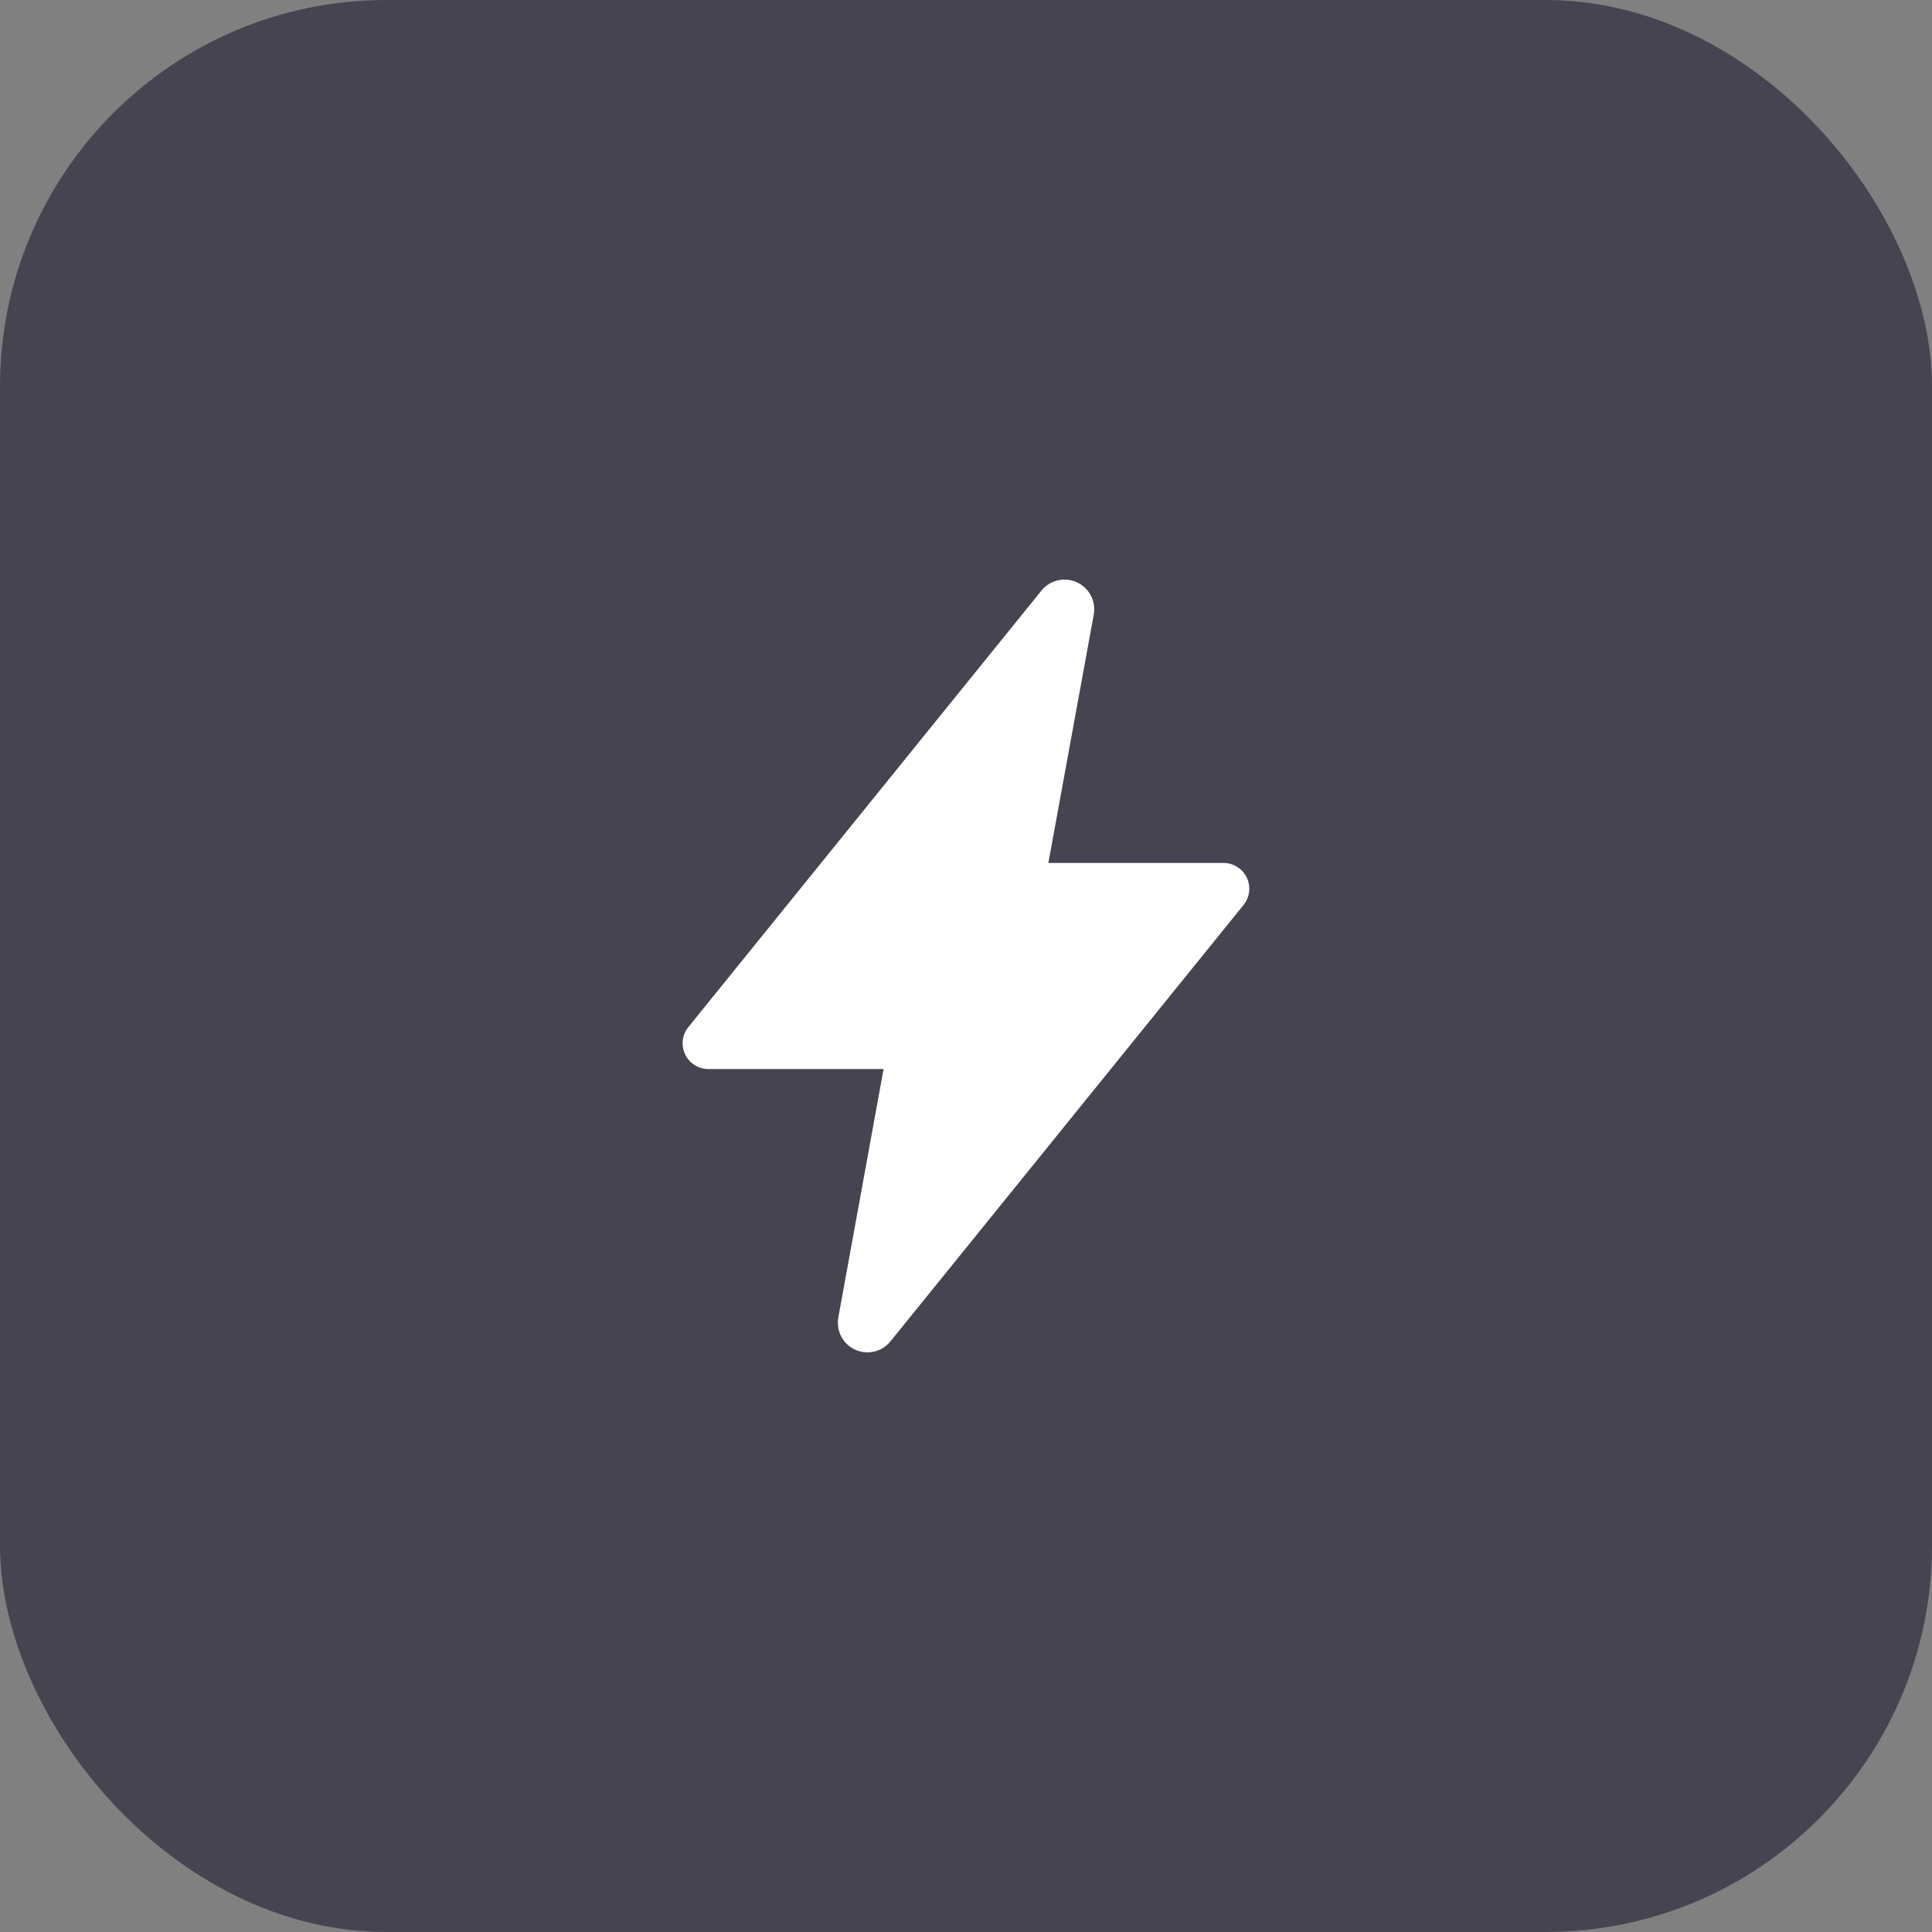 <?xml version="1.0" encoding="UTF-8"?> <svg xmlns="http://www.w3.org/2000/svg" width="100" height="100" viewBox="0 0 100 100" fill="none"><rect x="0" y="0" width="100" height="100" fill="#808080" stroke="none"/><rect width="100" height="100" rx="20" fill="#464451"></rect><path d="M44.9 69.999C44.676 69.999 44.456 69.951 44.253 69.856C44.05 69.762 43.871 69.625 43.727 69.454C43.584 69.283 43.479 69.082 43.421 68.867C43.363 68.651 43.353 68.425 43.391 68.205V68.196L45.734 55.333H36.665C36.413 55.333 36.167 55.262 35.954 55.128C35.741 54.993 35.571 54.802 35.462 54.575C35.354 54.347 35.312 54.094 35.341 53.844C35.371 53.594 35.47 53.358 35.629 53.162L53.892 30.585C54.099 30.321 54.388 30.133 54.713 30.048C55.038 29.964 55.382 29.988 55.692 30.118C56.002 30.247 56.261 30.475 56.429 30.766C56.598 31.056 56.666 31.394 56.625 31.727C56.625 31.753 56.618 31.777 56.614 31.802L54.263 44.667H63.33C63.582 44.667 63.828 44.739 64.041 44.873C64.254 45.007 64.425 45.199 64.533 45.426C64.641 45.654 64.683 45.907 64.654 46.157C64.624 46.407 64.525 46.643 64.367 46.839L46.101 69.416C45.958 69.597 45.775 69.744 45.567 69.845C45.359 69.946 45.131 69.998 44.9 69.999Z" fill="white"></path></svg> 